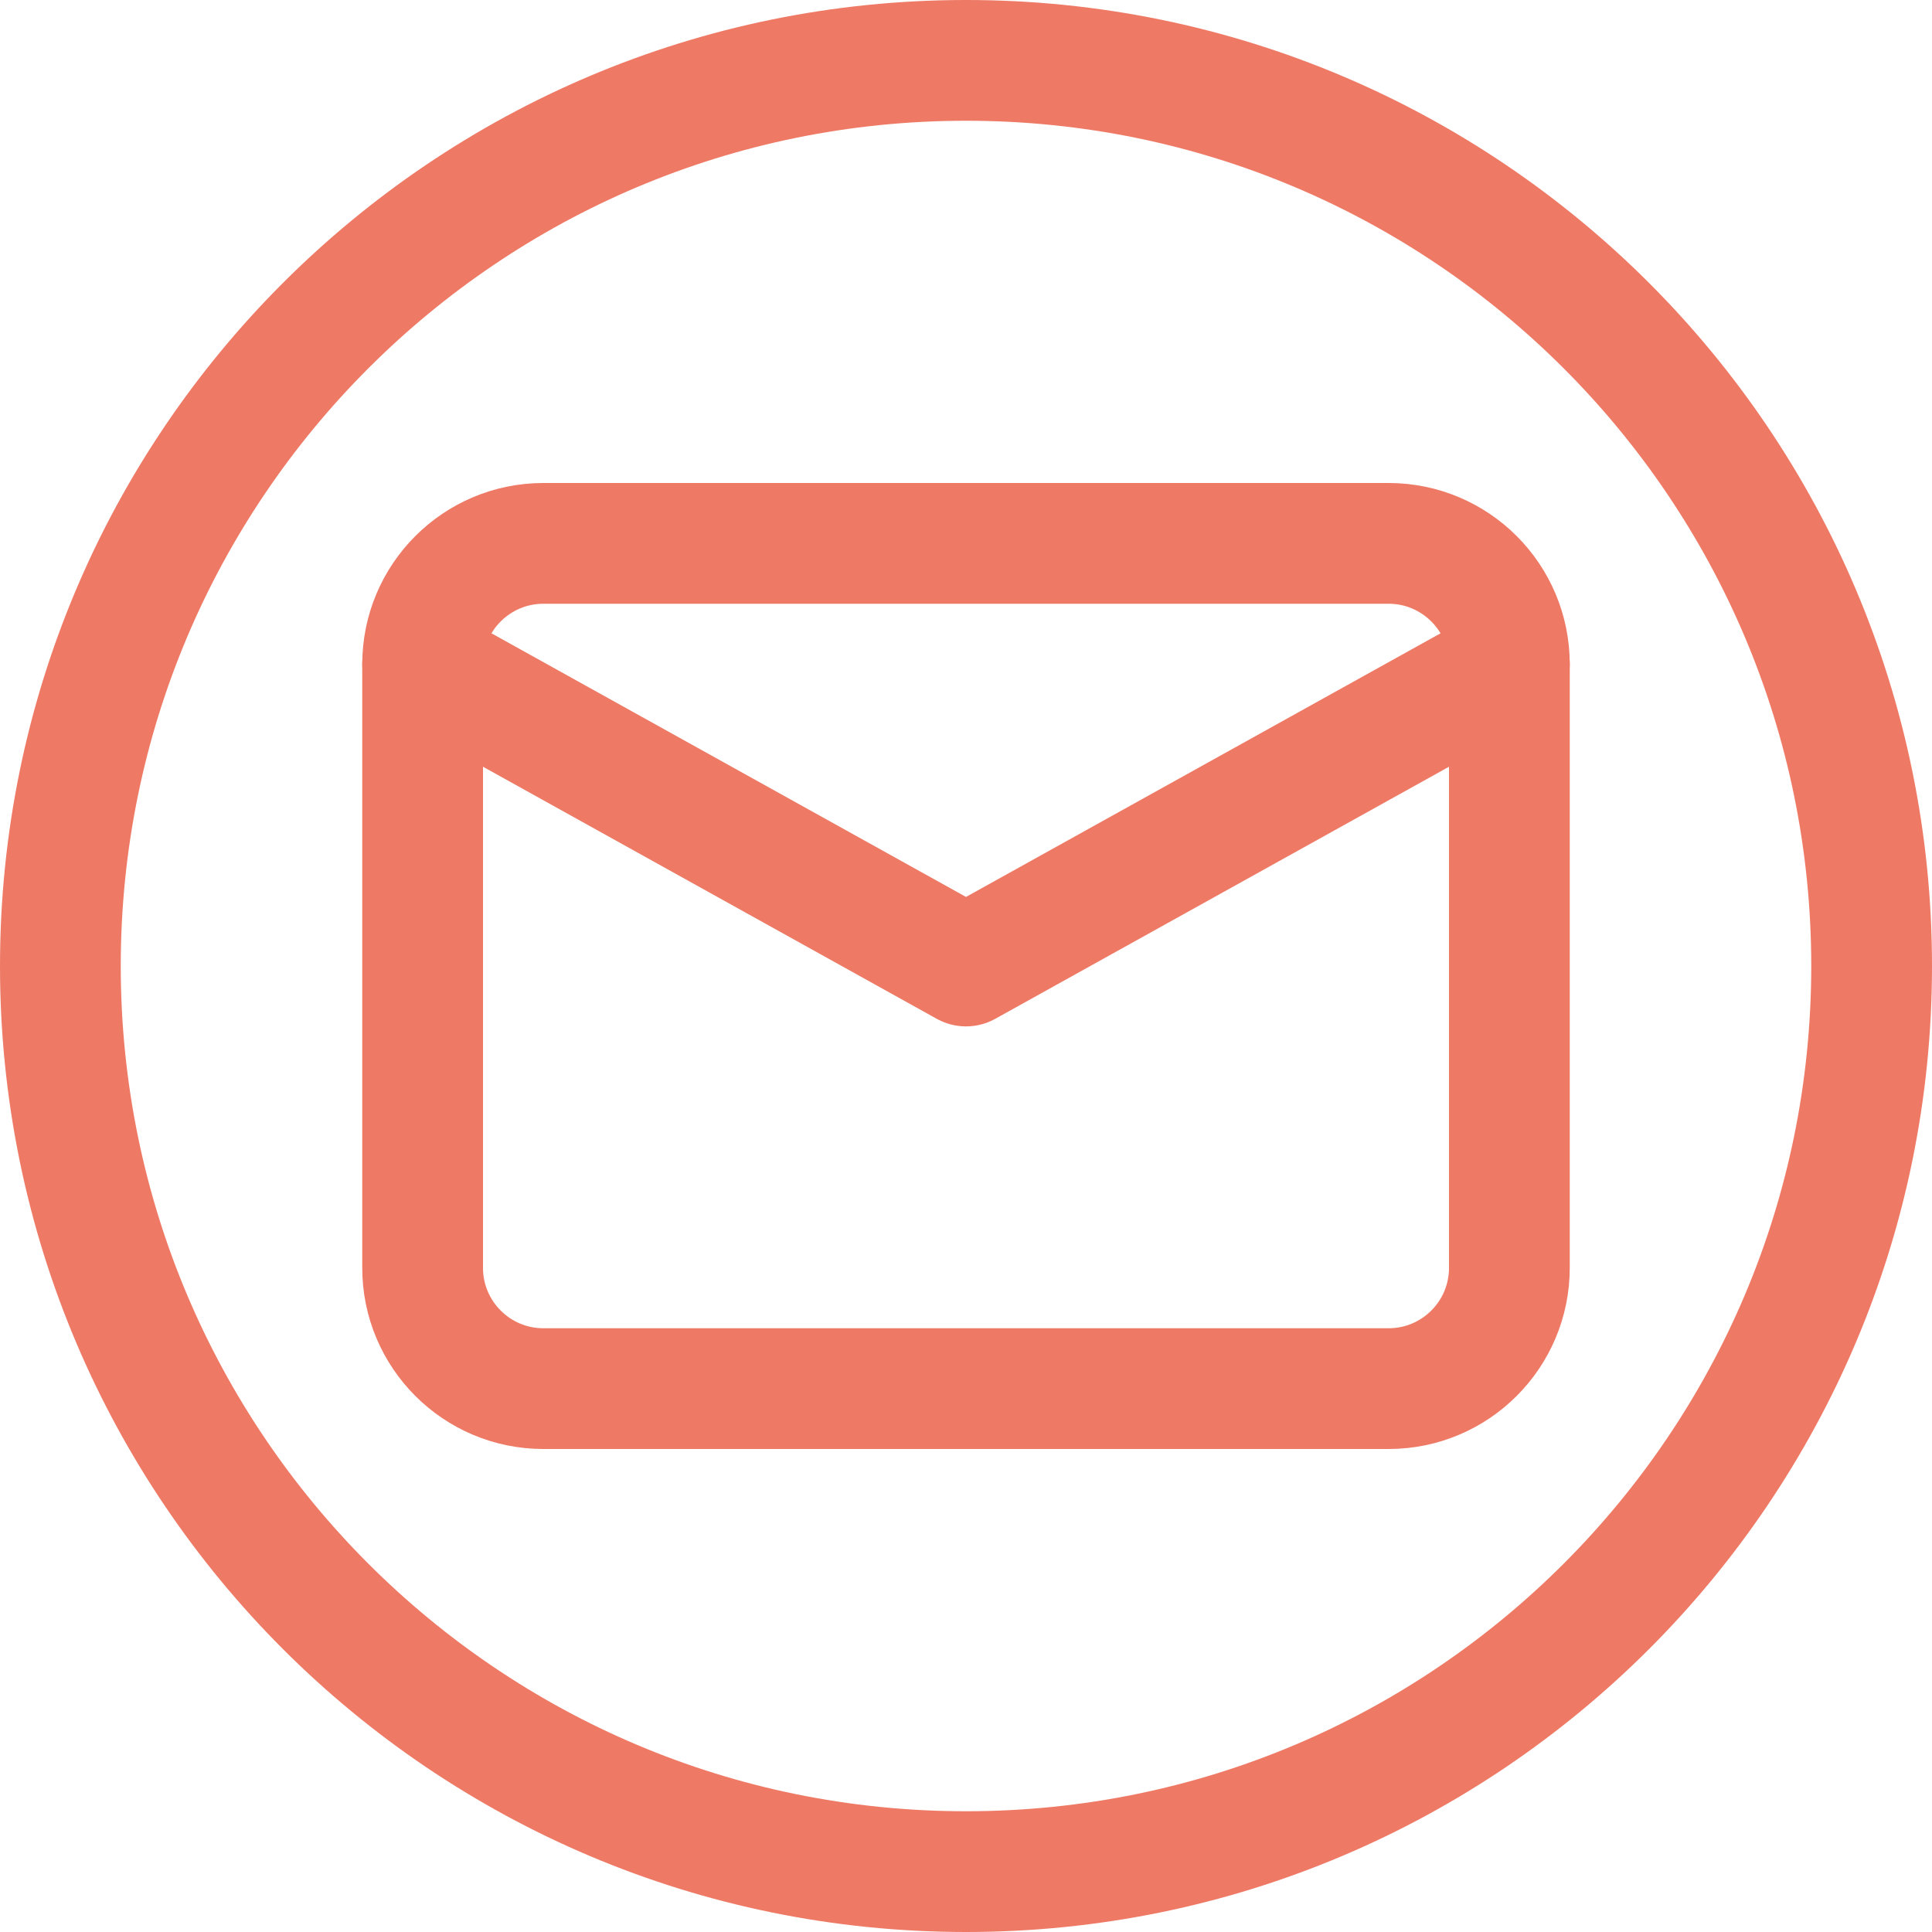 <?xml version="1.0" encoding="UTF-8"?>
<svg xmlns="http://www.w3.org/2000/svg" width="24" height="24" viewBox="0 0 24 24" fill="none">
  <g clip-path="url(#clip0_347_7994)">
    <path d="M12 23.25C18.213 23.25 23.25 18.213 23.25 12C23.25 5.787 18.213 0.75 12 0.75C5.787 0.75 0.75 5.787 0.75 12C0.75 18.213 5.787 23.25 12 23.25Z" stroke="#EE7965" stroke-width="1.5" stroke-linecap="round" stroke-linejoin="round"></path>
    <path d="M17.25 6.75H6.75C5.922 6.75 5.25 7.422 5.25 8.25V15.75C5.25 16.578 5.922 17.25 6.75 17.25H17.25C18.078 17.25 18.75 16.578 18.75 15.75V8.25C18.75 7.422 18.078 6.75 17.25 6.75Z" stroke="#EE7965" stroke-width="1.5" stroke-linecap="round" stroke-linejoin="round"></path>
    <path d="M5.25 8.25L12 12L18.75 8.25" stroke="#EE7965" stroke-width="1.5" stroke-linecap="round" stroke-linejoin="round"></path>
  </g>
  <defs>
    <clipPath id="clip0_347_7994">
      <rect width="24" height="24" fill="white"></rect>
    </clipPath>
  </defs>
</svg>
